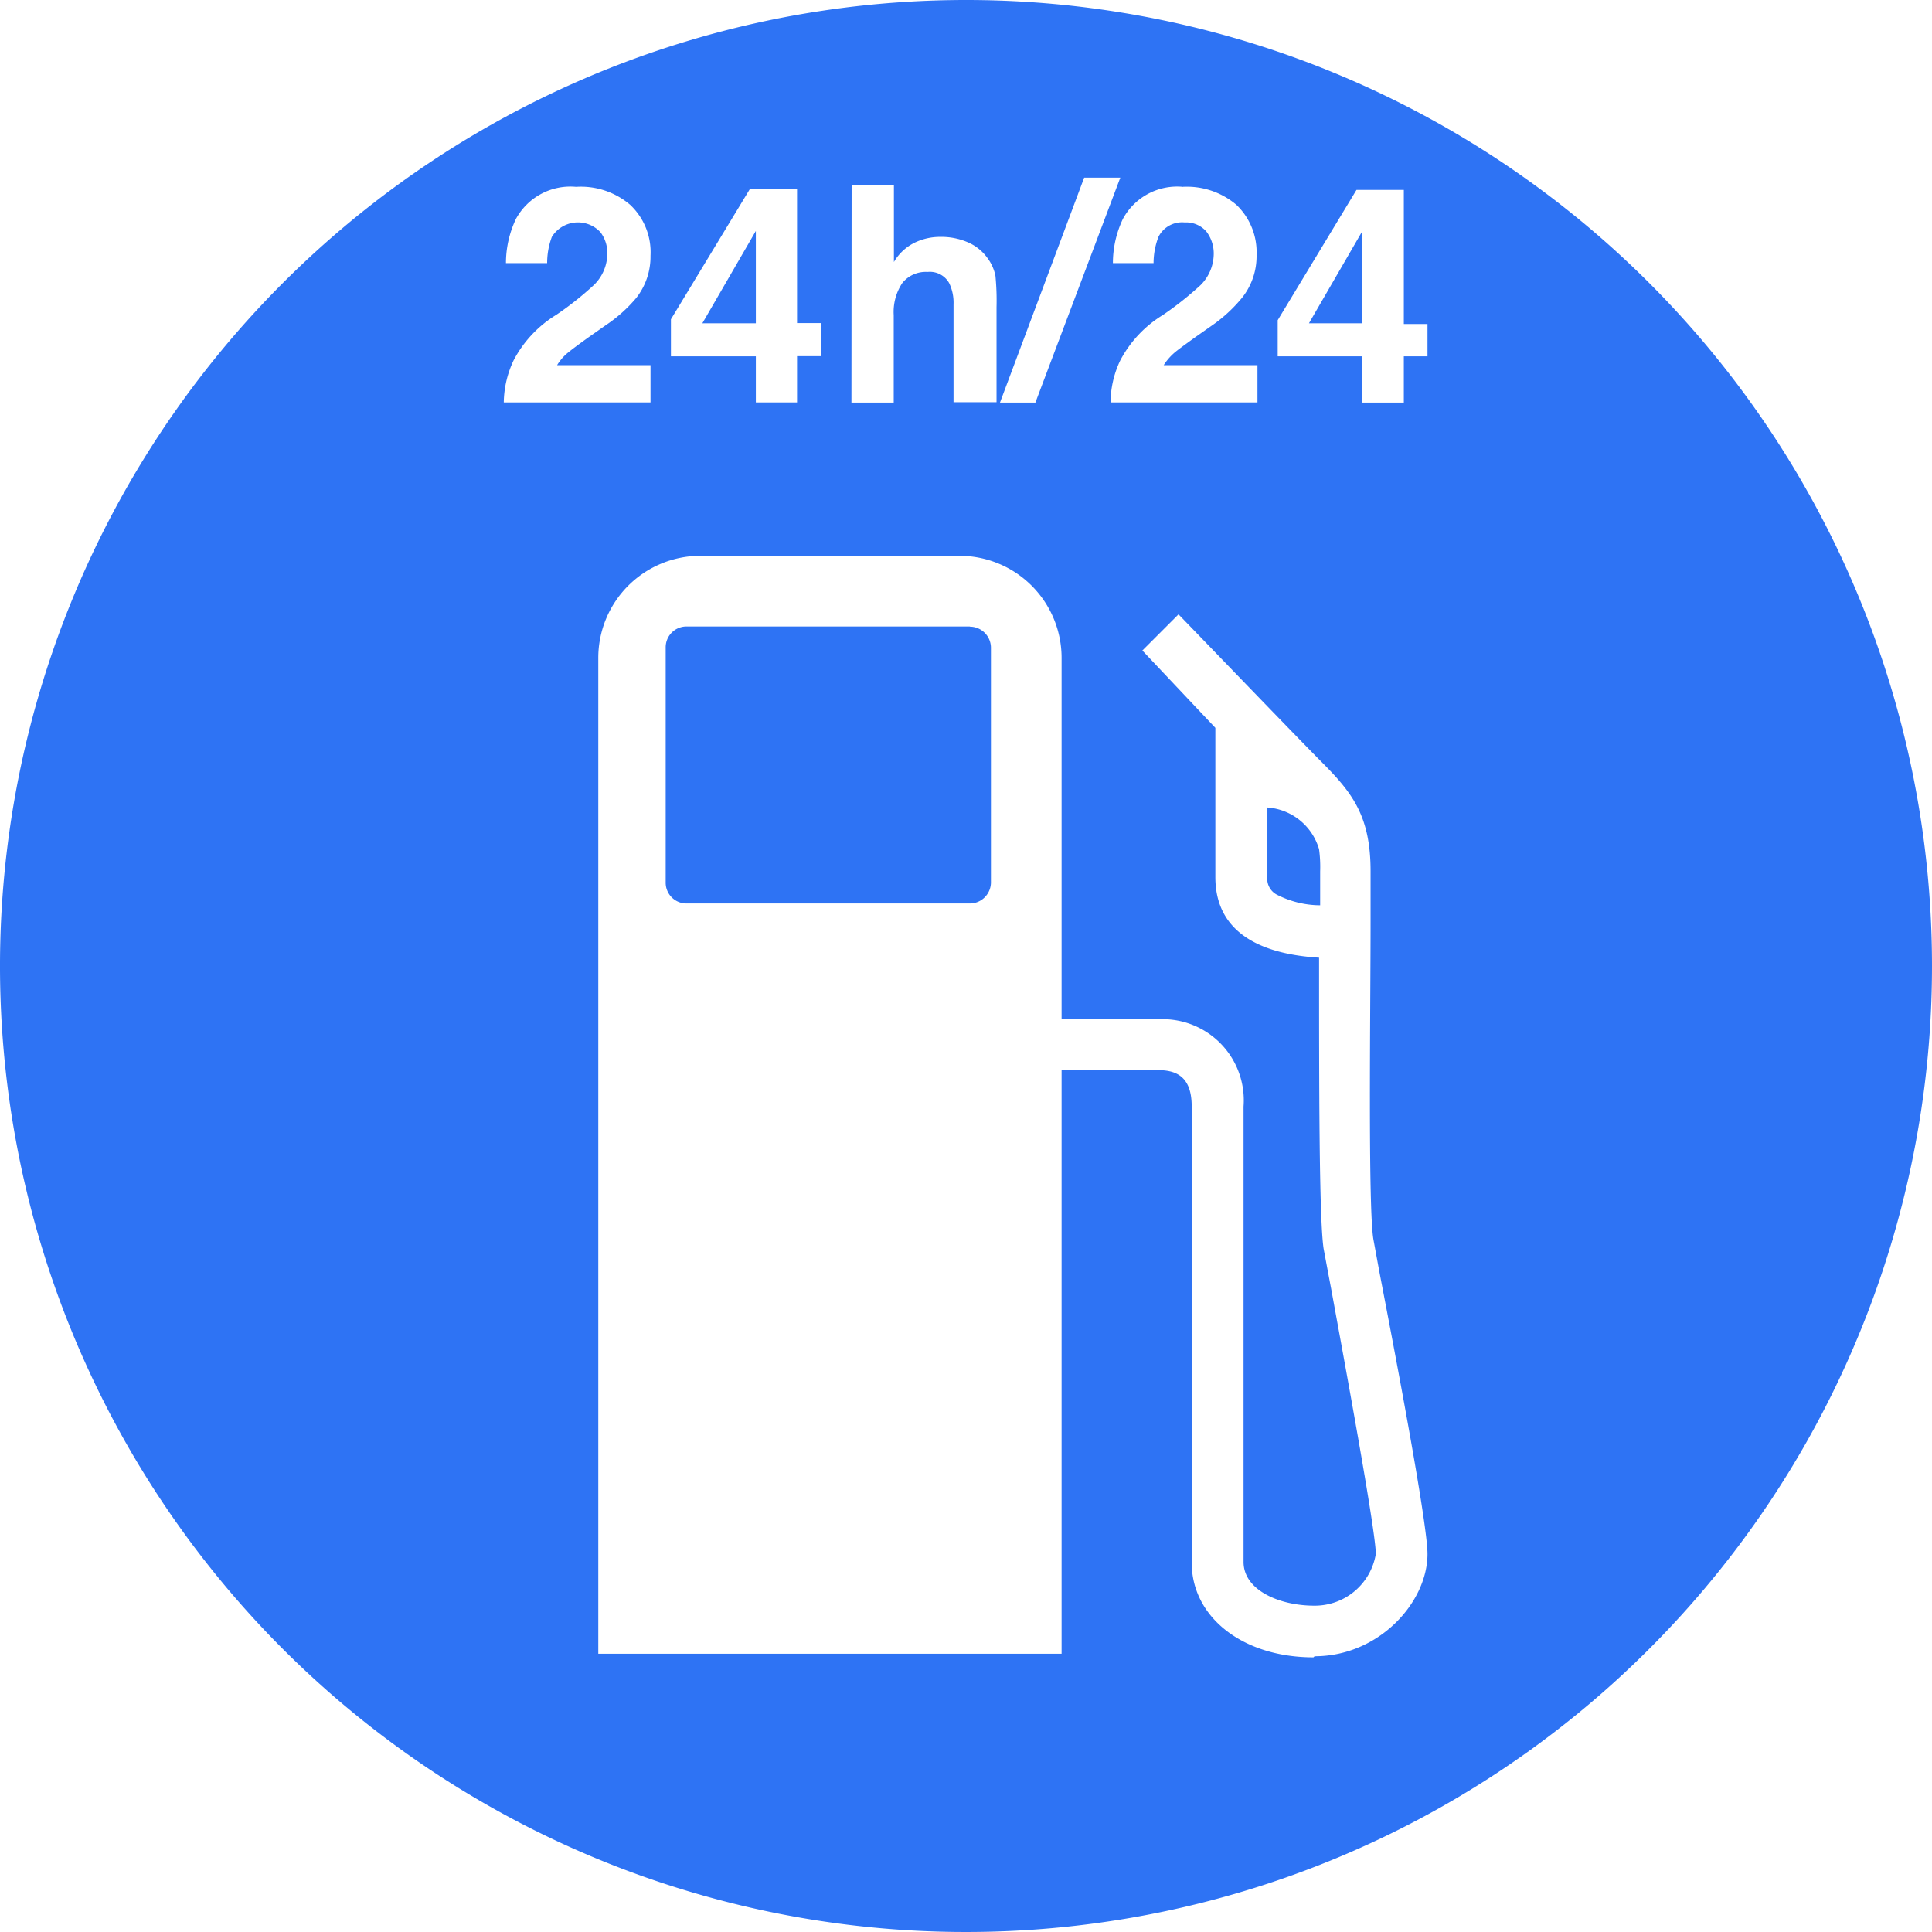 <svg xmlns="http://www.w3.org/2000/svg" viewBox="0 0 106.92 106.92"><defs><style>.cls-1{fill:#2E73F4;}</style></defs><g id="Calque_2" data-name="Calque 2"><g id="Calque_1-2" data-name="Calque 1"><path class="cls-1" d="M53.67,34.67H38a1.15,1.15,0,0,0-1.16,1.16v13A1.15,1.15,0,0,0,38,50H53.67a1.17,1.17,0,0,0,1.17-1.16v-13a1.17,1.17,0,0,0-1.17-1.16"/><polygon class="cls-1" points="41.83 12.78 38.87 17.89 41.83 17.89 41.83 12.78"/><path class="cls-1" d="M70.14,44.69v.37c0,1.45,0,2.76,0,3.43a1,1,0,0,0,.48,1,5.31,5.31,0,0,0,2.44.61c0-.83,0-1.49,0-1.87A7.38,7.38,0,0,0,73,47a3.21,3.21,0,0,0-2.84-2.31"/><path class="cls-1" d="M79,19.72H77.69v2.56H75.4V19.72H70.71v-2l4.36-7.21h2.62v7.42H79Zm-6.31,72c-3.9,0-6.74-2.21-6.74-5.25V61.22c0-1.77-1-2-1.91-2H58.75v32.3H33.11V36.41a5.65,5.65,0,0,1,5.66-5.65H53.09a5.65,5.65,0,0,1,5.66,5.65v20h5.33a4.49,4.49,0,0,1,4.74,4.83V86.44c0,1.57,2,2.42,3.91,2.42A3.42,3.42,0,0,0,76.14,86c0-1.3-1.8-11-2.47-14.67-.19-1-.34-1.81-.42-2.23C73,67.42,73,60.15,73,53c-2.27-.14-5.74-.85-5.74-4.46,0-.68,0-2,0-3.44,0-1.67,0-3.53,0-4.82L63.22,36l2-2c.07.06,6.42,6.66,7.89,8.14,1.71,1.71,2.74,3,2.74,6.07,0,.52,0,1.53,0,2.8,0,4.75-.15,15.85.16,17.6.08.42.22,1.21.41,2.21C78,79,79,84.73,79,86c0,2.67-2.68,5.66-6.25,5.66M33.19,12.81a1.7,1.7,0,0,0-2.65.3,4.12,4.12,0,0,0-.26,1.45H28a5.71,5.71,0,0,1,.55-2.44,3.43,3.43,0,0,1,3.33-1.78,4.2,4.2,0,0,1,3,1A3.6,3.6,0,0,1,36,14.15a3.7,3.7,0,0,1-.79,2.34A8,8,0,0,1,33.52,18l-.94.66q-.88.63-1.2.9a2.64,2.64,0,0,0-.55.65H36v2.06H27.88a5.59,5.59,0,0,1,.55-2.34,6.48,6.48,0,0,1,2.36-2.51,17.45,17.45,0,0,0,2.09-1.66,2.44,2.44,0,0,0,.73-1.7,1.9,1.9,0,0,0-.42-1.26m3.94,4.87,4.37-7.21h2.61v7.42h1.35v1.83H44.11v2.56H41.83V19.72h-4.7Zm10-7.44h2.34V14.5a2.72,2.72,0,0,1,1.17-1.08,3.22,3.22,0,0,1,1.4-.31,3.68,3.68,0,0,1,1.5.29,2.59,2.59,0,0,1,1.1.87,2.46,2.46,0,0,1,.45,1A14.15,14.15,0,0,1,55.15,17v5.26H52.77V16.84a2.48,2.48,0,0,0-.24-1.17,1.22,1.22,0,0,0-1.2-.62,1.66,1.66,0,0,0-1.4.62,2.89,2.89,0,0,0-.47,1.77v4.84H47.12ZM60,9.83H62l-4.7,12.45H55.34Zm5.43.51a4.23,4.23,0,0,1,3,1,3.63,3.63,0,0,1,1.11,2.77,3.69,3.69,0,0,1-.78,2.34A8.1,8.1,0,0,1,67.09,18l-.94.66c-.58.42-1,.72-1.2.9a3.16,3.16,0,0,0-.55.65h5.19v2.06H61.46A5.45,5.45,0,0,1,62,19.94a6.48,6.48,0,0,1,2.36-2.51,18.36,18.36,0,0,0,2.09-1.66,2.47,2.47,0,0,0,.72-1.7,2,2,0,0,0-.41-1.26,1.49,1.49,0,0,0-1.2-.5,1.46,1.46,0,0,0-1.45.8,4.08,4.08,0,0,0-.27,1.45H61.59a5.71,5.71,0,0,1,.55-2.44,3.41,3.41,0,0,1,3.32-1.78M53.46,0a53.46,53.46,0,1,0,53.46,53.46A53.45,53.45,0,0,0,53.46,0"/><polygon class="cls-1" points="75.4 17.89 75.4 12.78 72.44 17.89 75.4 17.89"/></g></g></svg>